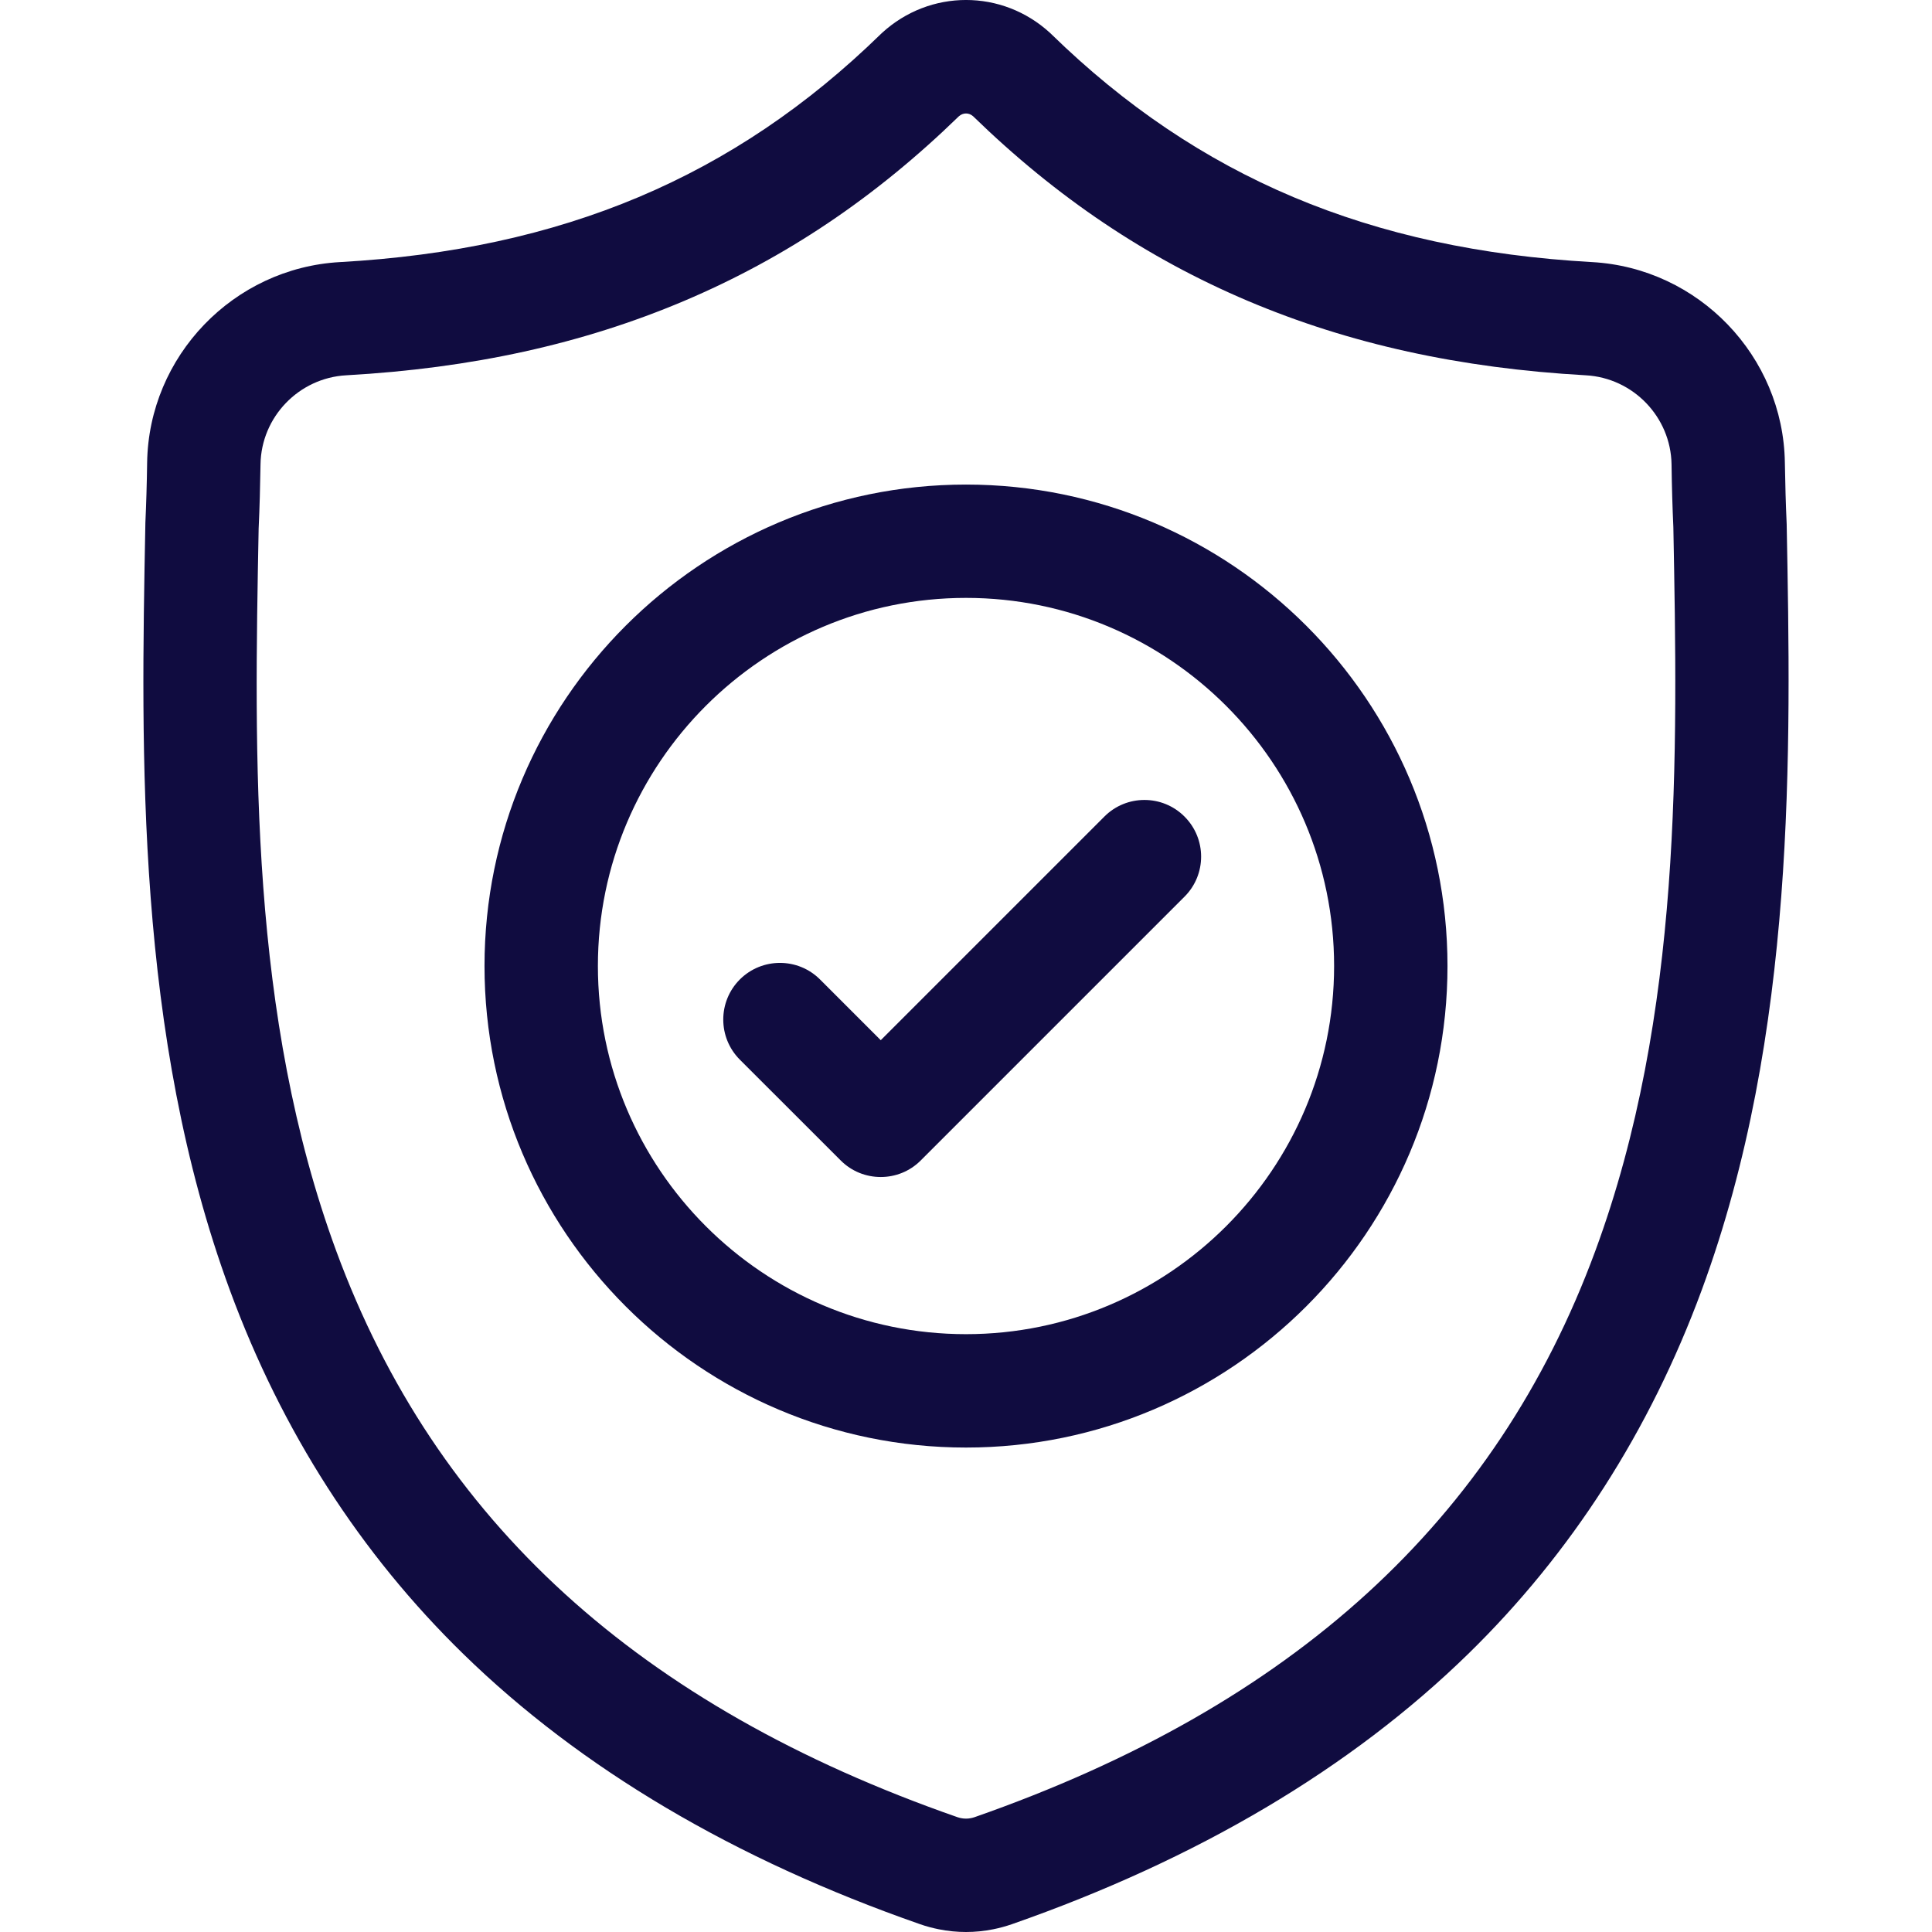 <svg width="32" height="32" viewBox="0 0 32 32" fill="none" xmlns="http://www.w3.org/2000/svg">
<g clip-path="url(#clip0_1_1266)">
<path d="M29.593 8.682L29.592 8.657C29.578 8.35 29.569 8.025 29.563 7.663C29.537 5.899 28.134 4.439 26.37 4.341C22.691 4.135 19.844 2.936 17.413 0.565L17.392 0.545C16.599 -0.182 15.402 -0.182 14.609 0.545L14.588 0.565C12.156 2.936 9.31 4.135 5.631 4.341C3.866 4.439 2.463 5.899 2.437 7.663C2.432 8.023 2.422 8.348 2.408 8.657L2.407 8.715C2.335 12.467 2.247 17.136 3.809 21.374C4.667 23.705 5.968 25.731 7.675 27.396C9.618 29.292 12.163 30.798 15.24 31.871C15.34 31.906 15.444 31.934 15.55 31.955C15.699 31.985 15.85 32 16 32C16.151 32 16.301 31.985 16.45 31.955C16.556 31.934 16.661 31.905 16.762 31.87C19.835 30.796 22.377 29.289 24.319 27.393C26.025 25.727 27.325 23.701 28.185 21.37C29.753 17.119 29.664 12.441 29.593 8.682ZM26.423 20.72C24.776 25.187 21.413 28.255 16.142 30.098C16.123 30.104 16.103 30.11 16.082 30.114C16.028 30.125 15.973 30.125 15.917 30.114C15.897 30.11 15.877 30.104 15.858 30.098C10.582 28.258 7.217 25.192 5.571 20.725C4.131 16.819 4.212 12.532 4.284 8.751L4.285 8.73C4.3 8.405 4.309 8.065 4.315 7.691C4.326 6.907 4.95 6.259 5.735 6.216C7.817 6.099 9.646 5.697 11.327 4.986C13.006 4.275 14.496 3.274 15.884 1.924C15.954 1.865 16.046 1.864 16.116 1.924C17.504 3.274 18.995 4.275 20.673 4.986C22.354 5.697 24.183 6.099 26.265 6.216C27.05 6.259 27.674 6.907 27.686 7.691C27.691 8.067 27.701 8.407 27.716 8.73C27.788 12.516 27.867 16.805 26.423 20.72Z" fill="#100C40"/>
<path d="M16 8.026C11.602 8.026 8.025 11.603 8.025 16C8.025 20.398 11.602 23.976 16 23.976C20.397 23.976 23.975 20.398 23.975 16C23.975 11.603 20.397 8.026 16 8.026ZM16 22.098C12.638 22.098 9.903 19.363 9.903 16C9.903 12.638 12.638 9.903 16 9.903C19.361 9.903 22.097 12.638 22.097 16C22.097 19.363 19.361 22.098 16 22.098Z" fill="#100C40"/>
<path d="M18.292 13.525L14.588 17.229L13.582 16.223C13.216 15.857 12.621 15.857 12.254 16.223C11.888 16.59 11.888 17.184 12.254 17.551L13.924 19.22C14.107 19.404 14.347 19.495 14.588 19.495C14.828 19.495 15.068 19.404 15.251 19.22L19.619 14.852C19.986 14.486 19.986 13.891 19.619 13.525C19.253 13.158 18.658 13.158 18.292 13.525Z" fill="#100C40"/>
</g>
<defs>
<clipPath id="clip0_1_1266">
<rect width="32" height="32" fill="white"/>
</clipPath>
</defs>
</svg>
